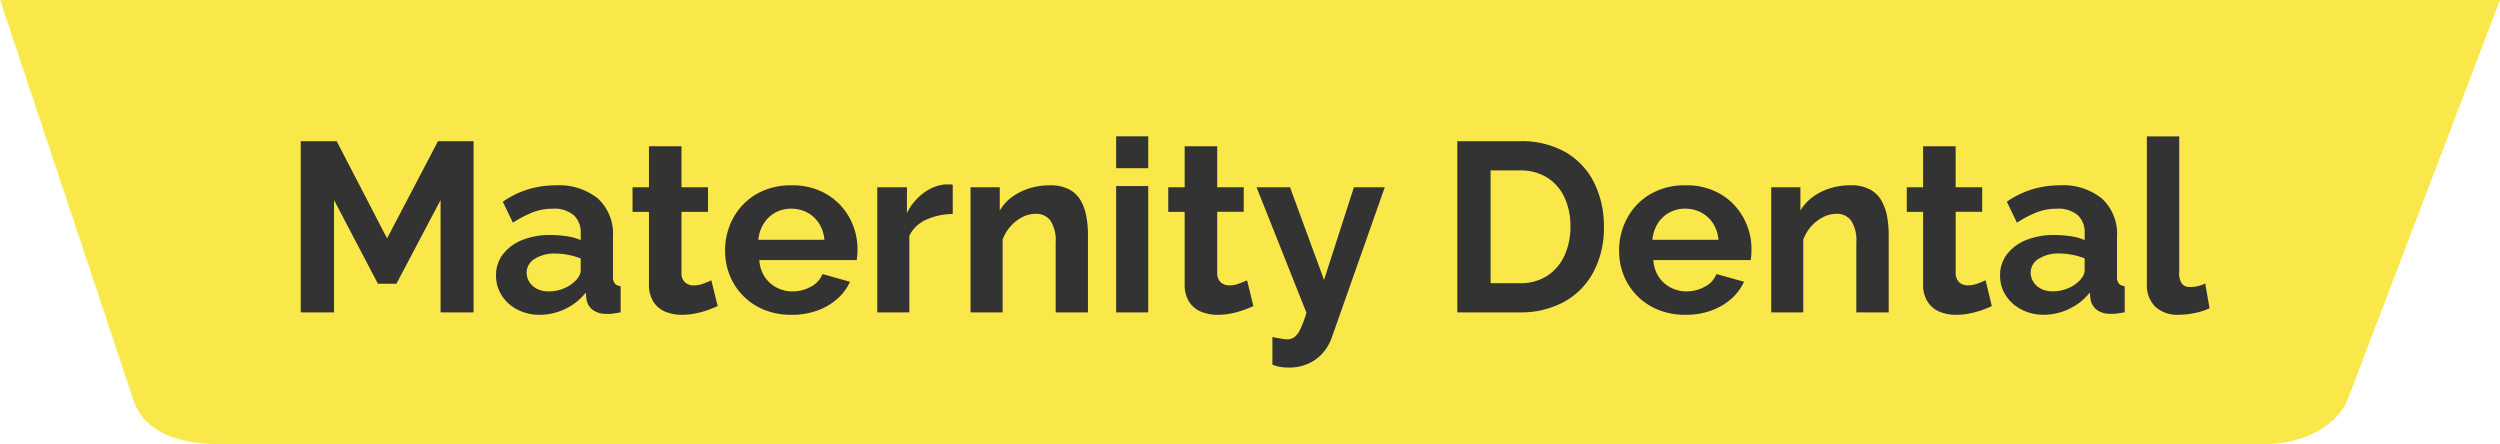 <svg id="アイキャッチ-Maternity_Dental.svg" data-name="アイキャッチ-Maternity Dental.svg" xmlns="http://www.w3.org/2000/svg" width="269.59" height="47.906" viewBox="0 0 269.59 47.906">
  <defs>
    <style>
      .cls-1 {
        fill: #fae84b;
      }

      .cls-1, .cls-2 {
        fill-rule: evenodd;
      }

      .cls-2 {
        fill: #333;
      }
    </style>
  </defs>
  <path id="シェイプ_931" data-name="シェイプ 931" class="cls-1" d="M1279.01,123.9l14.3,42.91c0.89,3.122,4,4.991,9.38,4.991h220.4c4.66,0,8.16-2.226,9.14-4.991l16.36-42.91H1279.01Z" transform="translate(-1279 -123.906)"/>
  <path id="Maternity_Dental" data-name="Maternity Dental" class="cls-2" d="M1330.07,157.594v-18.46h-3.84l-5.49,10.478-5.43-10.478h-3.88v18.46h3.59V145.478l4.73,9.022h2l4.76-9.022v12.116h3.56Zm3.03-1.834a4.347,4.347,0,0,0,1.69,1.529,5.17,5.17,0,0,0,2.43.565,6.33,6.33,0,0,0,2.71-.624,6.138,6.138,0,0,0,2.23-1.768l0.08,0.7a1.791,1.791,0,0,0,.64,1.131,2.355,2.355,0,0,0,1.57.455,2.831,2.831,0,0,0,.64-0.026q0.375-.053.84-0.13V154.76a0.931,0.931,0,0,1-.63-0.282,1.192,1.192,0,0,1-.2-0.769v-4.281a5.181,5.181,0,0,0-1.62-4.113,6.681,6.681,0,0,0-4.54-1.423,10.265,10.265,0,0,0-2.98.429,9.9,9.9,0,0,0-2.74,1.339l1.09,2.262a11.9,11.9,0,0,1,2.13-1.118,6,6,0,0,1,2.16-.39,3.239,3.239,0,0,1,2.26.689,2.476,2.476,0,0,1,.76,1.94v0.751a5.973,5.973,0,0,0-1.54-.416,11.814,11.814,0,0,0-1.74-.13,7.8,7.8,0,0,0-3.05.552,4.913,4.913,0,0,0-2.06,1.529,3.7,3.7,0,0,0-.74,2.286A3.983,3.983,0,0,0,1333.1,155.76Zm6.65-.732a4.121,4.121,0,0,1-1.54.3,2.779,2.779,0,0,1-1.31-.279,2.008,2.008,0,0,1-.82-0.748,1.861,1.861,0,0,1-.29-0.976,1.722,1.722,0,0,1,.88-1.509,3.977,3.977,0,0,1,2.22-.57,7.7,7.7,0,0,1,2.73.532v1.344a1.225,1.225,0,0,1-.18.558,2.177,2.177,0,0,1-.47.583A3.724,3.724,0,0,1,1339.75,155.028Zm15.96-.892c-0.22.1-.51,0.221-0.86,0.351a2.9,2.9,0,0,1-1.04.195,1.345,1.345,0,0,1-.93-0.321,1.3,1.3,0,0,1-.39-1.014v-6.595h2.86V144.1h-2.86v-4.42h-3.51v4.42h-1.77v2.652h1.77v7.779a3.452,3.452,0,0,0,.48,1.919,2.8,2.8,0,0,0,1.28,1.069,4.674,4.674,0,0,0,1.8.335,7.4,7.4,0,0,0,1.44-.143,9.371,9.371,0,0,0,1.33-.364q0.6-.221,1.08-0.429Zm11.41,3.263a6.51,6.51,0,0,0,2.16-1.261,5.367,5.367,0,0,0,1.38-1.846l-2.96-.832a2.706,2.706,0,0,1-1.26,1.365,4.085,4.085,0,0,1-1.99.507,3.629,3.629,0,0,1-1.68-.407,3.448,3.448,0,0,1-1.3-1.156,3.722,3.722,0,0,1-.59-1.817h10.51c0.02-.137.03-0.305,0.05-0.5a6.284,6.284,0,0,0,.03-0.631,7.053,7.053,0,0,0-.86-3.425,6.674,6.674,0,0,0-2.45-2.537,7.136,7.136,0,0,0-3.79-.965,7.328,7.328,0,0,0-3.84.964,6.709,6.709,0,0,0-2.47,2.572,7.258,7.258,0,0,0-.87,3.51,7.045,7.045,0,0,0,.5,2.648,6.678,6.678,0,0,0,3.69,3.715,7.617,7.617,0,0,0,2.96.553A8.033,8.033,0,0,0,1367.12,157.4Zm-5.75-9.4a3.388,3.388,0,0,1,1.24-1.169,3.5,3.5,0,0,1,1.71-.419,3.621,3.621,0,0,1,1.74.419,3.368,3.368,0,0,1,1.26,1.169,3.859,3.859,0,0,1,.58,1.766h-7.12A3.866,3.866,0,0,1,1361.37,148Zm20.37-4.162a0.643,0.643,0,0,0-.29-0.039,2.456,2.456,0,0,1-.42-0.013,4.509,4.509,0,0,0-2.37.884,5.985,5.985,0,0,0-1.86,2.21V144.1h-3.2v13.494h3.46v-8.268a3.685,3.685,0,0,1,1.82-1.729,6.9,6.9,0,0,1,2.86-.611V143.84Zm14.58,5.322a9.988,9.988,0,0,0-.17-1.889,5.565,5.565,0,0,0-.59-1.71,3.166,3.166,0,0,0-1.25-1.221,4.356,4.356,0,0,0-2.1-.45,7.272,7.272,0,0,0-2.23.334,6.392,6.392,0,0,0-1.85.926,4.763,4.763,0,0,0-1.32,1.465V144.1h-3.15v13.494h3.46v-7.867a4.676,4.676,0,0,1,.87-1.434,4.293,4.293,0,0,1,1.27-.978,3.178,3.178,0,0,1,1.42-.355,1.885,1.885,0,0,1,1.6.743,3.967,3.967,0,0,1,.56,2.357v7.534h3.48v-8.432Zm6.5,8.432V143.97h-3.46v13.624h3.46Zm0-15.548v-3.432h-3.46v3.432h3.46Zm10.66,12.09c-0.22.1-.51,0.221-0.86,0.351a2.9,2.9,0,0,1-1.04.195,1.345,1.345,0,0,1-.93-0.321,1.3,1.3,0,0,1-.39-1.014v-6.595h2.86V144.1h-2.86v-4.42h-3.51v4.42h-1.77v2.652h1.77v7.779a3.452,3.452,0,0,0,.48,1.919,2.775,2.775,0,0,0,1.29,1.069,4.587,4.587,0,0,0,1.79.335,7.325,7.325,0,0,0,1.44-.143,9.371,9.371,0,0,0,1.33-.364q0.615-.221,1.08-0.429Zm2.73,9.1a4.839,4.839,0,0,0,.91.247,5.5,5.5,0,0,0,.83.065,5.142,5.142,0,0,0,2.14-.427,4.632,4.632,0,0,0,1.57-1.163,5.089,5.089,0,0,0,.95-1.64l5.72-16.218H1425l-3.22,9.994-3.67-9.994h-3.61l5.38,13.532a11.827,11.827,0,0,1-.65,1.755,2.443,2.443,0,0,1-.64.873,1.327,1.327,0,0,1-.82.246q-0.285-.027-0.69-0.091t-0.87-.169v2.99Zm26.65-5.642a9.677,9.677,0,0,0,4.82-1.144,7.888,7.888,0,0,0,3.16-3.224,10.124,10.124,0,0,0,1.12-4.888,10.583,10.583,0,0,0-1.01-4.641,7.857,7.857,0,0,0-3.04-3.328,9.588,9.588,0,0,0-5.05-1.235h-6.71v18.46h6.71Zm4.85-6.136a5.117,5.117,0,0,1-1.85,2.184,5.267,5.267,0,0,1-3,.806h-3.12V142.28h3.12a5.506,5.506,0,0,1,2.97.767,5.053,5.053,0,0,1,1.87,2.132,7.317,7.317,0,0,1,.65,3.159A7.427,7.427,0,0,1,1447.71,151.458Zm15.82,5.941a6.718,6.718,0,0,0,2.16-1.261,5.5,5.5,0,0,0,1.38-1.846l-2.97-.832a2.622,2.622,0,0,1-1.26,1.365,4.057,4.057,0,0,1-1.99.507,3.559,3.559,0,0,1-1.67-.407,3.375,3.375,0,0,1-1.3-1.156,3.622,3.622,0,0,1-.59-1.817h10.5c0.02-.137.04-0.305,0.06-0.5s0.02-.408.02-0.631a6.944,6.944,0,0,0-.86-3.425,6.647,6.647,0,0,0-2.44-2.537,7.173,7.173,0,0,0-3.8-.965,7.291,7.291,0,0,0-3.83.964,6.637,6.637,0,0,0-2.47,2.572,7.258,7.258,0,0,0-.87,3.51,7.039,7.039,0,0,0,.49,2.648,6.678,6.678,0,0,0,3.69,3.715,7.7,7.7,0,0,0,2.97.553A8.074,8.074,0,0,0,1463.53,157.4Zm-5.76-9.4a3.416,3.416,0,0,1,1.25-1.169,3.493,3.493,0,0,1,1.7-.419,3.621,3.621,0,0,1,1.74.419,3.473,3.473,0,0,1,1.27,1.169,3.98,3.98,0,0,1,.58,1.766h-7.12A3.98,3.98,0,0,1,1457.77,148Zm24.9,1.16a10.885,10.885,0,0,0-.17-1.889,5.578,5.578,0,0,0-.6-1.71,3.1,3.1,0,0,0-1.25-1.221,4.287,4.287,0,0,0-2.09-.45,7.337,7.337,0,0,0-2.24.334,6.334,6.334,0,0,0-1.84.926,4.925,4.925,0,0,0-1.33,1.465V144.1H1470v13.494h3.46v-7.867a4.676,4.676,0,0,1,.87-1.434,4.333,4.333,0,0,1,1.28-.978,3.138,3.138,0,0,1,1.41-.355,1.872,1.872,0,0,1,1.6.743,3.9,3.9,0,0,1,.56,2.357v7.534h3.49v-8.432Zm10.45,4.974c-0.23.1-.51,0.221-0.86,0.351a2.944,2.944,0,0,1-1.04.195,1.389,1.389,0,0,1-.94-0.321,1.375,1.375,0,0,1-.39-1.014v-6.595h2.86V144.1h-2.86v-4.42h-3.51v4.42h-1.76v2.652h1.76v7.779a3.371,3.371,0,0,0,.49,1.919,2.8,2.8,0,0,0,1.28,1.069,4.674,4.674,0,0,0,1.8.335,7.4,7.4,0,0,0,1.44-.143,9.371,9.371,0,0,0,1.33-.364c0.4-.147.76-0.29,1.07-0.429Zm2.17,1.624a4.347,4.347,0,0,0,1.69,1.529,5.17,5.17,0,0,0,2.43.565,6.255,6.255,0,0,0,2.7-.624,6.172,6.172,0,0,0,2.24-1.768l0.08,0.7a1.791,1.791,0,0,0,.64,1.131,2.337,2.337,0,0,0,1.57.455,2.867,2.867,0,0,0,.64-0.026q0.375-.053.84-0.13V154.76a0.958,0.958,0,0,1-.64-0.282,1.2,1.2,0,0,1-.19-0.769v-4.281a5.154,5.154,0,0,0-1.63-4.113,6.636,6.636,0,0,0-4.53-1.423,10.216,10.216,0,0,0-2.98.429,9.77,9.77,0,0,0-2.74,1.339l1.09,2.262a11.263,11.263,0,0,1,2.13-1.118,6,6,0,0,1,2.16-.39,3.256,3.256,0,0,1,2.26.689,2.5,2.5,0,0,1,.75,1.94v0.751a5.893,5.893,0,0,0-1.53-.416,11.916,11.916,0,0,0-1.74-.13,7.882,7.882,0,0,0-3.06.552,4.879,4.879,0,0,0-2.05,1.529,3.7,3.7,0,0,0-.74,2.286A3.9,3.9,0,0,0,1495.29,155.76Zm6.64-.732a4.033,4.033,0,0,1-1.53.3,2.779,2.779,0,0,1-1.31-.279,2.008,2.008,0,0,1-.82-0.748,1.861,1.861,0,0,1-.29-0.976,1.733,1.733,0,0,1,.87-1.509,3.977,3.977,0,0,1,2.22-.57,7.259,7.259,0,0,1,1.38.14,6.924,6.924,0,0,1,1.35.392v1.344a1.225,1.225,0,0,1-.18.558,2.177,2.177,0,0,1-.47.583A3.724,3.724,0,0,1,1501.93,155.028Zm8.58-.511a3.273,3.273,0,0,0,.9,2.463,3.474,3.474,0,0,0,2.53.874,8.982,8.982,0,0,0,1.71-.182,6.817,6.817,0,0,0,1.62-.52l-0.47-2.678a3.158,3.158,0,0,1-.76.286,3.875,3.875,0,0,1-.9.1,1.093,1.093,0,0,1-.83-0.326,1.915,1.915,0,0,1-.31-1.291V138.614h-3.49v15.9Z" transform="translate(-1279 -123.906)"/>
</svg>
